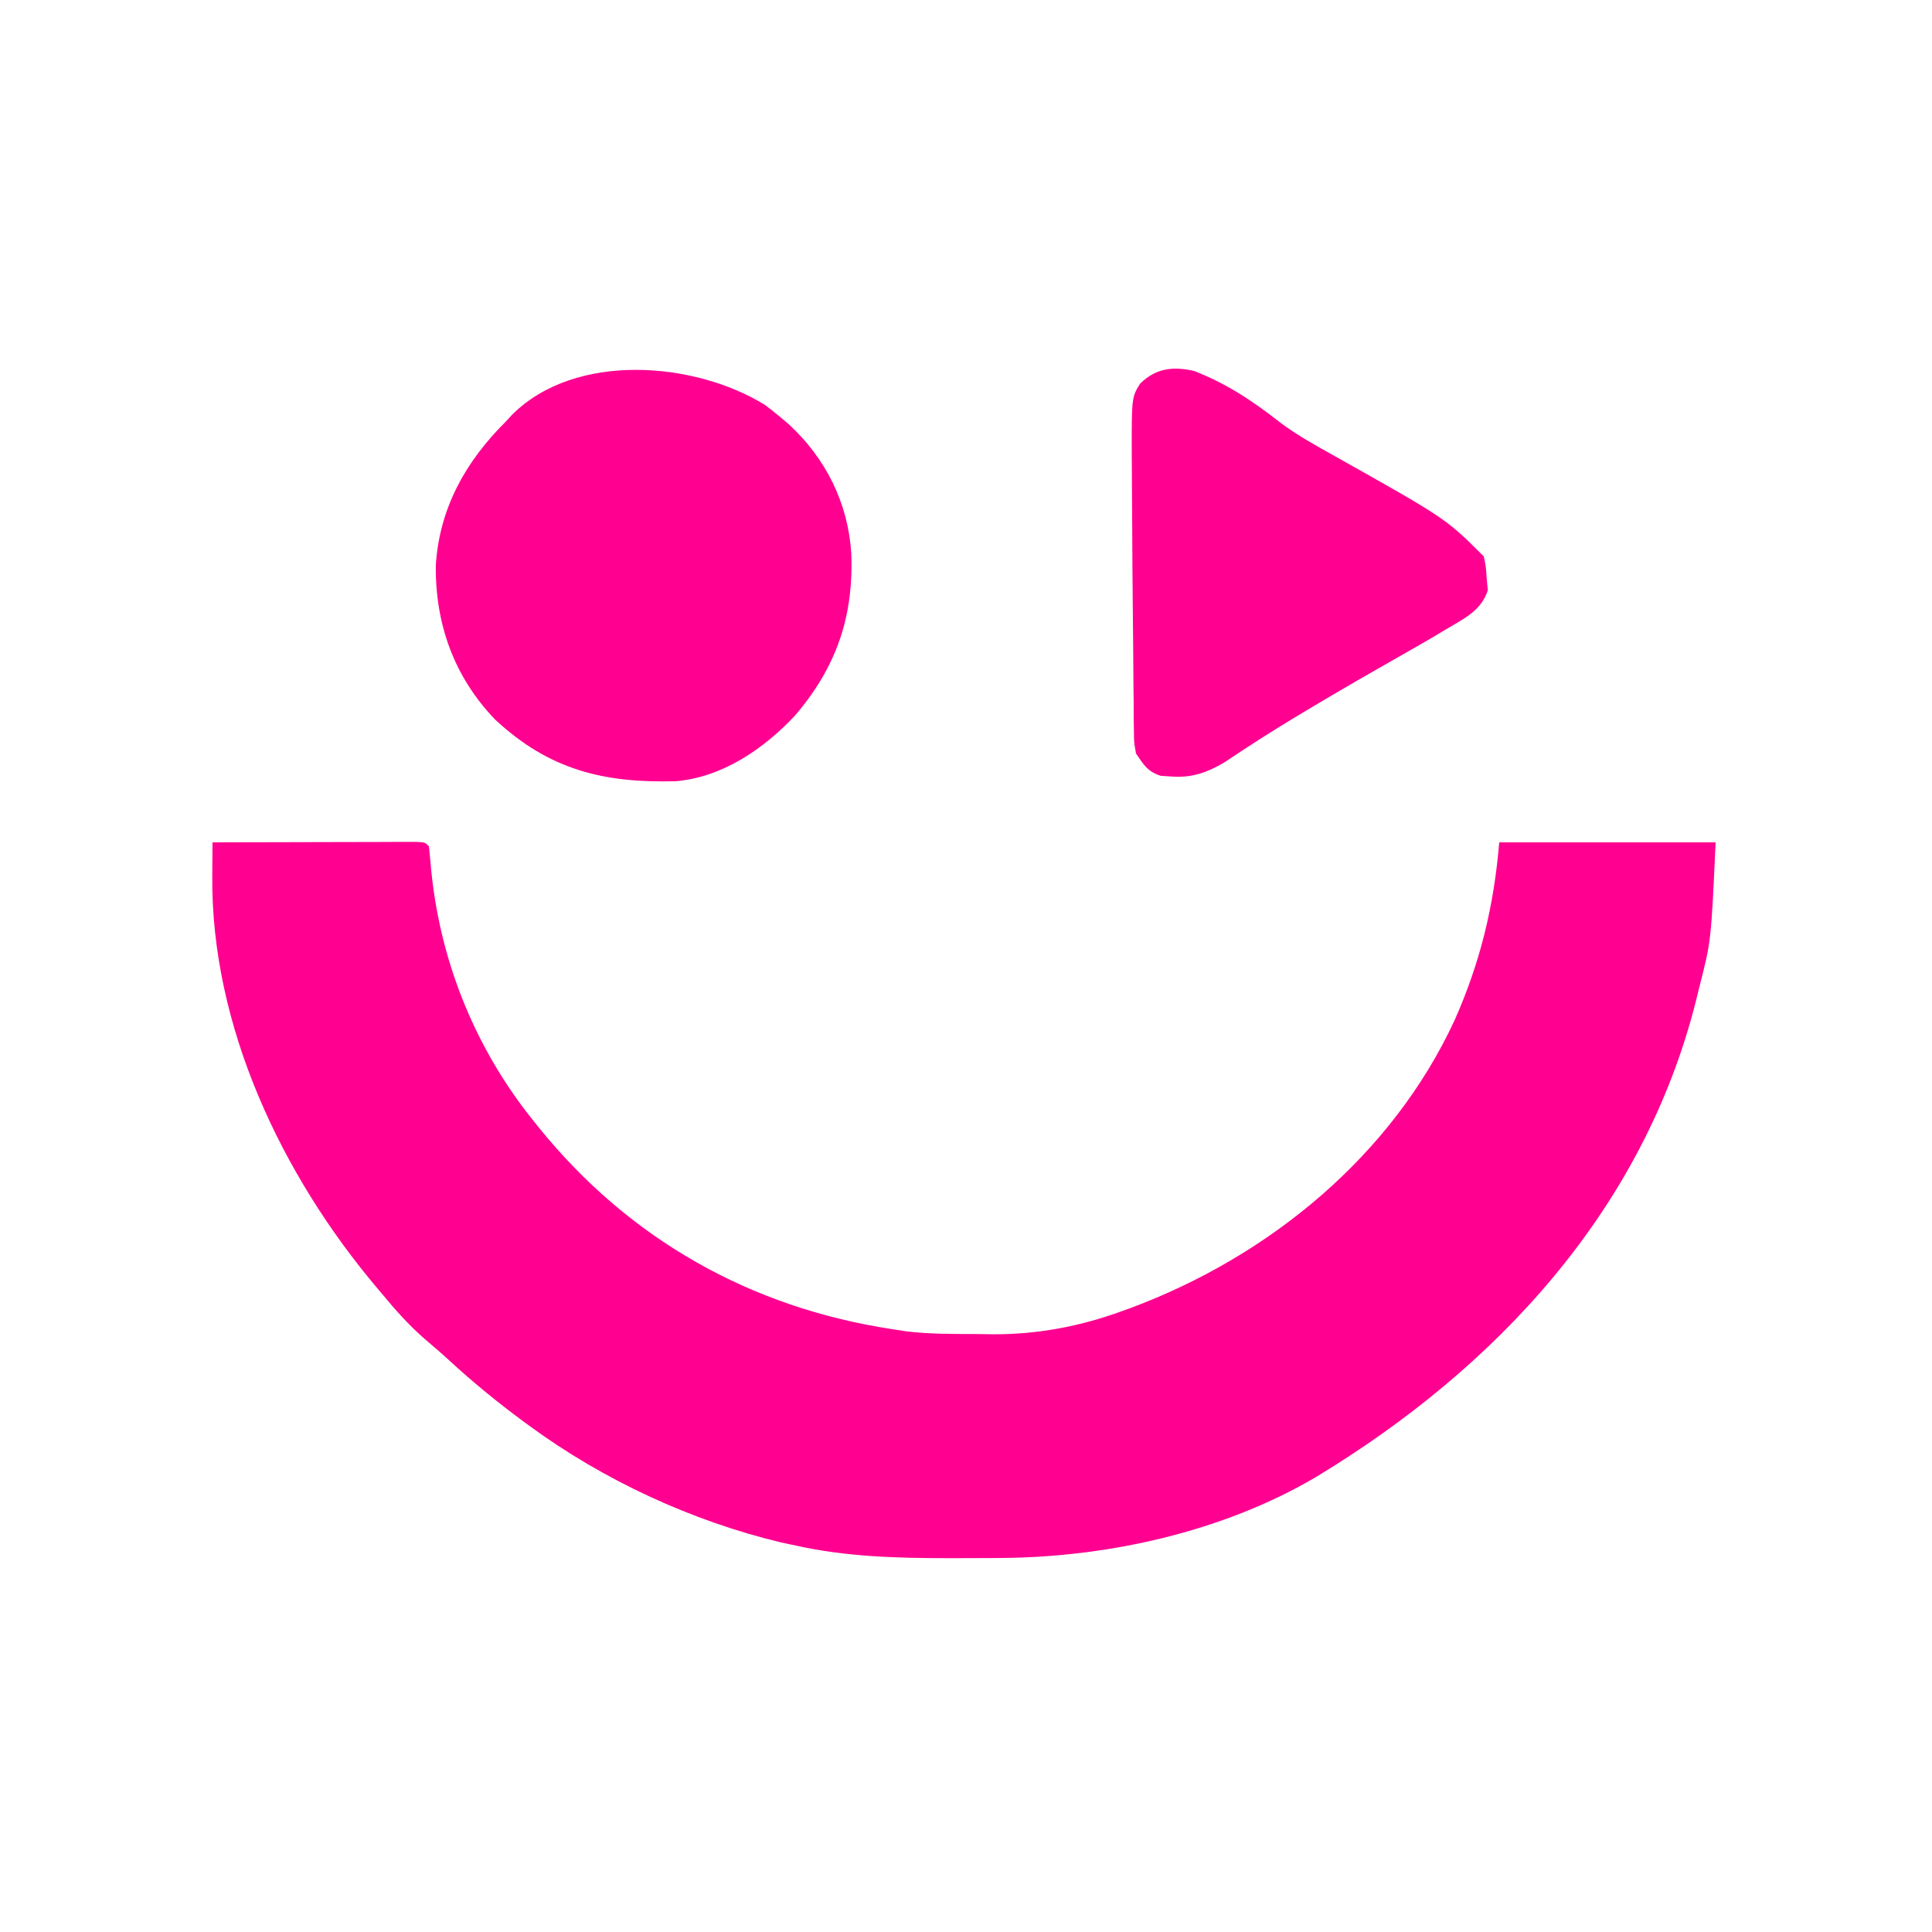 <svg xmlns="http://www.w3.org/2000/svg" width="500" height="500"><path d="M0 0 C7.815 -0.025 15.629 -0.043 23.444 -0.055 C26.104 -0.06 28.765 -0.067 31.426 -0.075 C35.241 -0.088 39.056 -0.093 42.871 -0.098 C44.668 -0.105 44.668 -0.105 46.501 -0.113 C48.153 -0.113 48.153 -0.113 49.838 -0.114 C50.812 -0.116 51.787 -0.118 52.792 -0.12 C55 0 55 0 56 1 C56.178 2.687 56.349 4.374 56.492 6.064 C58.65 30.248 67.802 53.098 83 72 C83.473 72.592 83.947 73.183 84.435 73.792 C107.768 102.632 139.13 120.427 176 126 C177.723 126.271 177.723 126.271 179.48 126.547 C185.671 127.291 191.899 127.224 198.125 127.25 C199.97 127.281 199.97 127.281 201.852 127.312 C213.484 127.361 224.453 125.296 235.375 121.312 C236.079 121.059 236.782 120.806 237.507 120.544 C273.501 107.157 305.266 81.051 321.486 45.949 C328.14 30.925 331.633 16.407 333 0 C351.48 0 369.96 0 389 0 C387.839 25.534 387.839 25.534 384.812 37.375 C384.492 38.673 384.171 39.971 383.85 41.27 C370.193 95.198 332.198 136.098 285.466 164.317 C261.438 178.438 231.663 185.048 203.891 185.203 C203.05 185.21 202.208 185.217 201.342 185.224 C198.645 185.242 195.947 185.248 193.25 185.25 C192.331 185.251 191.411 185.252 190.464 185.253 C177.105 185.243 164.092 184.91 151 182 C149.734 181.733 148.468 181.466 147.164 181.191 C124.015 175.639 101.187 165.077 82 151 C81.213 150.422 81.213 150.422 80.409 149.833 C73.738 144.905 67.374 139.713 61.273 134.086 C59.161 132.148 57 130.29 54.812 128.438 C50.803 124.922 47.391 121.108 44 117 C43.572 116.495 43.144 115.99 42.703 115.47 C17.917 86.172 -0.475 47.511 -0.062 8.5 C-0.058 7.678 -0.053 6.855 -0.049 6.008 C-0.037 4.005 -0.019 2.003 0 0 Z " fill="#FF0090" transform="translate(55,218)"></path><path d="M0 0 C1.363 1.024 2.698 2.087 4 3.188 C4.683 3.761 5.366 4.335 6.07 4.926 C15.7 13.768 21.507 25.404 22.312 38.422 C22.94 54.824 18.452 67.842 7.75 80.375 C-0.29 88.954 -11.037 96.348 -23.1 97.365 C-41.769 97.874 -55.881 94.453 -69.902 81.371 C-80.518 70.32 -85.399 56.592 -85.211 41.398 C-84.234 26.526 -77.415 14.51 -67 4.188 C-66.47 3.613 -65.94 3.038 -65.395 2.445 C-49.073 -13.751 -18.304 -11.304 0 0 Z " fill="#FF0090" transform="translate(198,104.812)"></path><path d="M0 0 C8.51 3.284 15.346 7.877 22.488 13.484 C26.823 16.72 31.54 19.295 36.25 21.938 C65.189 38.189 65.189 38.189 75 48 C75.547 50.574 75.547 50.574 75.75 53.688 C75.848 54.702 75.946 55.716 76.047 56.762 C74.296 62.177 69.717 64.166 65 67 C64.031 67.583 63.061 68.165 62.062 68.766 C58.934 70.605 55.784 72.4 52.625 74.188 C50.32 75.505 48.015 76.824 45.711 78.145 C44.578 78.794 43.444 79.443 42.276 80.112 C37.574 82.822 32.904 85.583 28.25 88.375 C27.444 88.858 26.637 89.342 25.807 89.84 C19.751 93.496 13.819 97.318 7.945 101.258 C3.301 104.005 -0.717 105.404 -6.125 104.938 C-6.953 104.885 -7.78 104.832 -8.633 104.777 C-11.999 103.672 -13.05 101.916 -15 99 C-15.519 96.193 -15.519 96.193 -15.546 93.09 C-15.566 91.92 -15.585 90.75 -15.606 89.545 C-15.607 88.284 -15.608 87.022 -15.609 85.723 C-15.626 84.406 -15.642 83.089 -15.659 81.732 C-15.703 78.221 -15.723 74.71 -15.738 71.198 C-15.757 67.708 -15.8 64.218 -15.84 60.729 C-15.913 54.04 -15.955 47.351 -15.983 40.662 C-15.999 37.255 -16.023 33.848 -16.049 30.441 C-16.059 28.501 -16.069 26.561 -16.078 24.621 C-16.086 23.779 -16.093 22.937 -16.101 22.069 C-16.137 6.837 -16.137 6.837 -13.928 3.268 C-9.783 -0.775 -5.363 -1.214 0 0 Z " fill="#FF0090" transform="translate(309,96)"></path></svg>